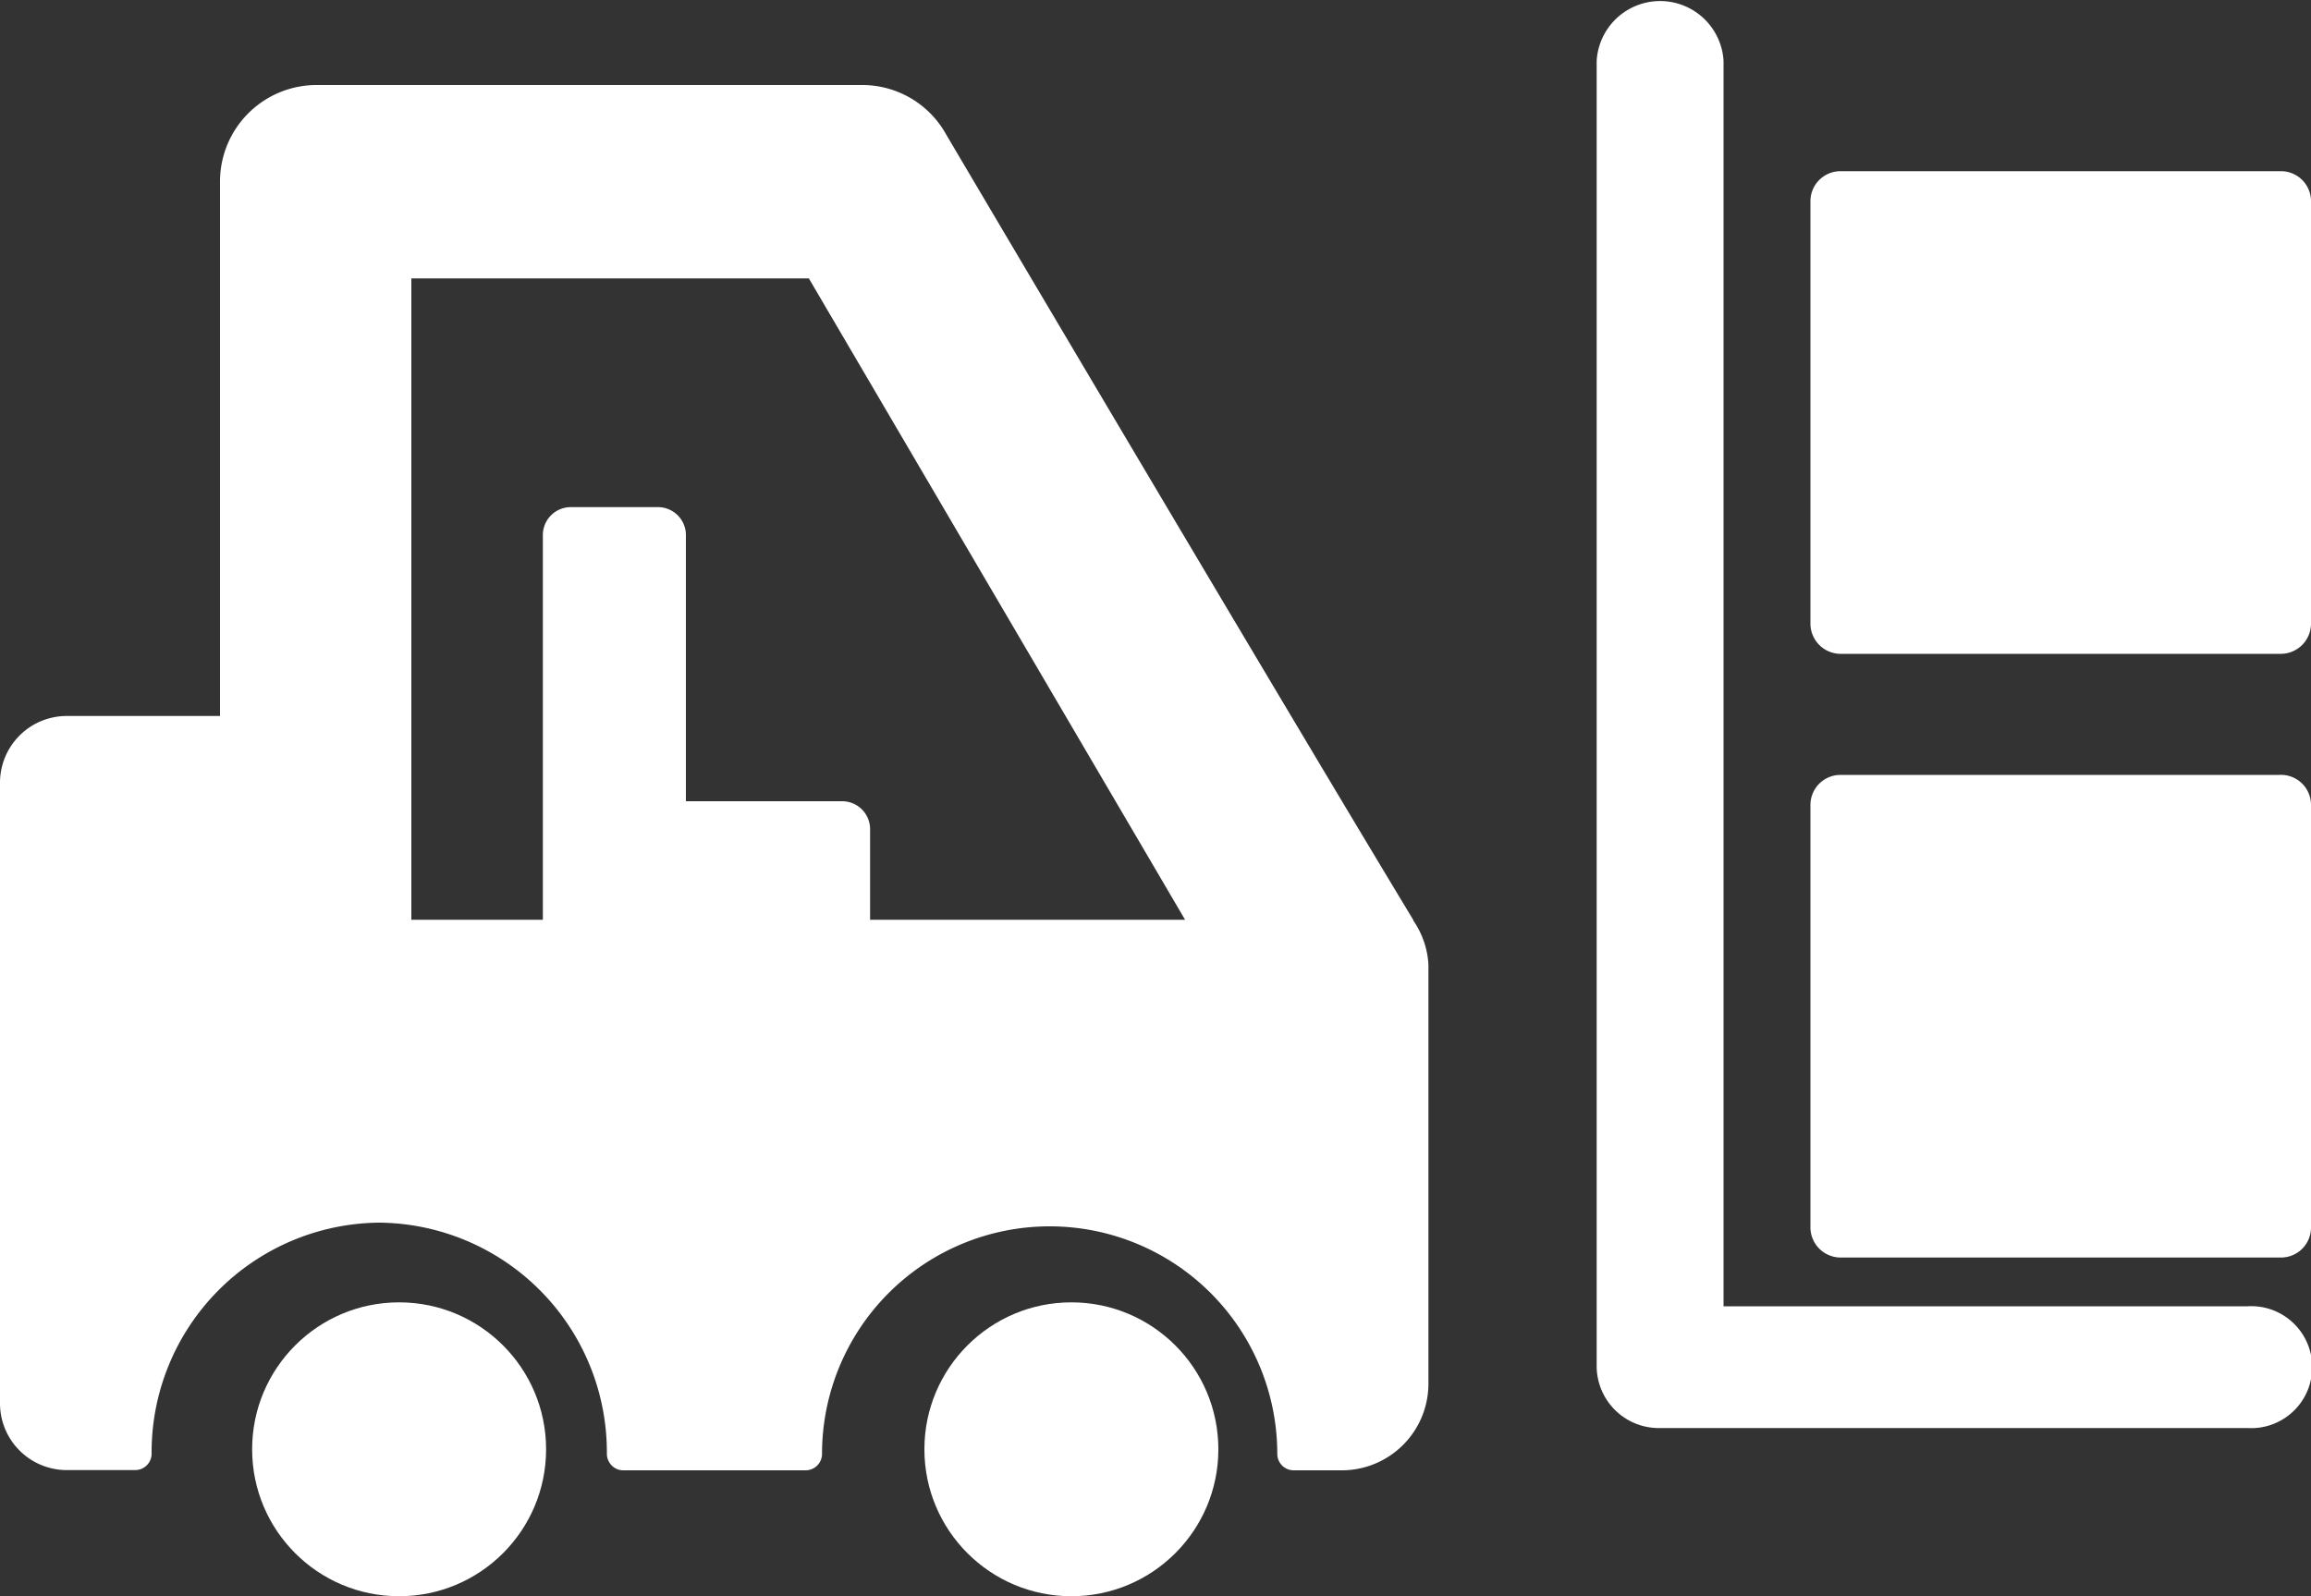 <svg id="Layer_1" data-name="Layer 1" xmlns="http://www.w3.org/2000/svg" viewBox="0 0 100 69.09"><rect x="0" y="0" width="100" height="69.09" fill="#333333" stroke="none"/><defs><style>.cls-1{fill:#fff;}</style></defs><title>trade-icon</title><circle class="cls-1" cx="46.36" cy="62.73" r="6.36"/><circle class="cls-1" cx="17.27" cy="62.73" r="6.36"/><path class="cls-1" d="M97.25,77.27H71.84a2.69,2.69,0,0,1-2.75-2.63V18.09a2.75,2.75,0,0,1,5.49,0V72H97.25a2.64,2.64,0,1,1,0,5.27Zm-36.1-22C55.6,46.09,41,21.39,40.86,21.14a4.15,4.15,0,0,0-3.55-2H13.65A4.18,4.18,0,0,0,9.52,23.3V46.45H2.86A2.89,2.89,0,0,0,0,49.36V76.18a2.89,2.89,0,0,0,2.86,2.91h3a.71.71,0,0,0,.7-.71,9.94,9.94,0,0,1,9.85-10,9.94,9.94,0,0,1,9.85,10,.72.72,0,0,0,.21.51.69.69,0,0,0,.5.21h7.9a.71.71,0,0,0,.7-.71,9.85,9.85,0,1,1,19.7,0,.71.71,0,0,0,.7.71H58.1a3.75,3.75,0,0,0,3.71-3.77V57.21A3.71,3.71,0,0,0,61.16,55.31Zm-23.5,0V51.36a1.21,1.21,0,0,0-1.2-1.22H29.68V38.63a1.21,1.21,0,0,0-1.2-1.22H24.69a1.21,1.21,0,0,0-1.2,1.22V55.27H17.8V27.51H35L51.28,55.27H37.66Z" transform="translate(0 -15.46)"/><path class="cls-1" d="M100,68.61a1.3,1.3,0,0,1-1.33,1.28h-19a1.31,1.31,0,0,1-1.33-1.28V50.28A1.3,1.3,0,0,1,79.63,49h19A1.3,1.3,0,0,1,100,50.28V68.61Zm0-26.13a1.31,1.31,0,0,1-1.33,1.28h-19a1.31,1.31,0,0,1-1.33-1.28V24.15a1.3,1.3,0,0,1,1.33-1.28h19A1.3,1.3,0,0,1,100,24.15V42.48Z" transform="translate(0 -15.46)"/></svg>